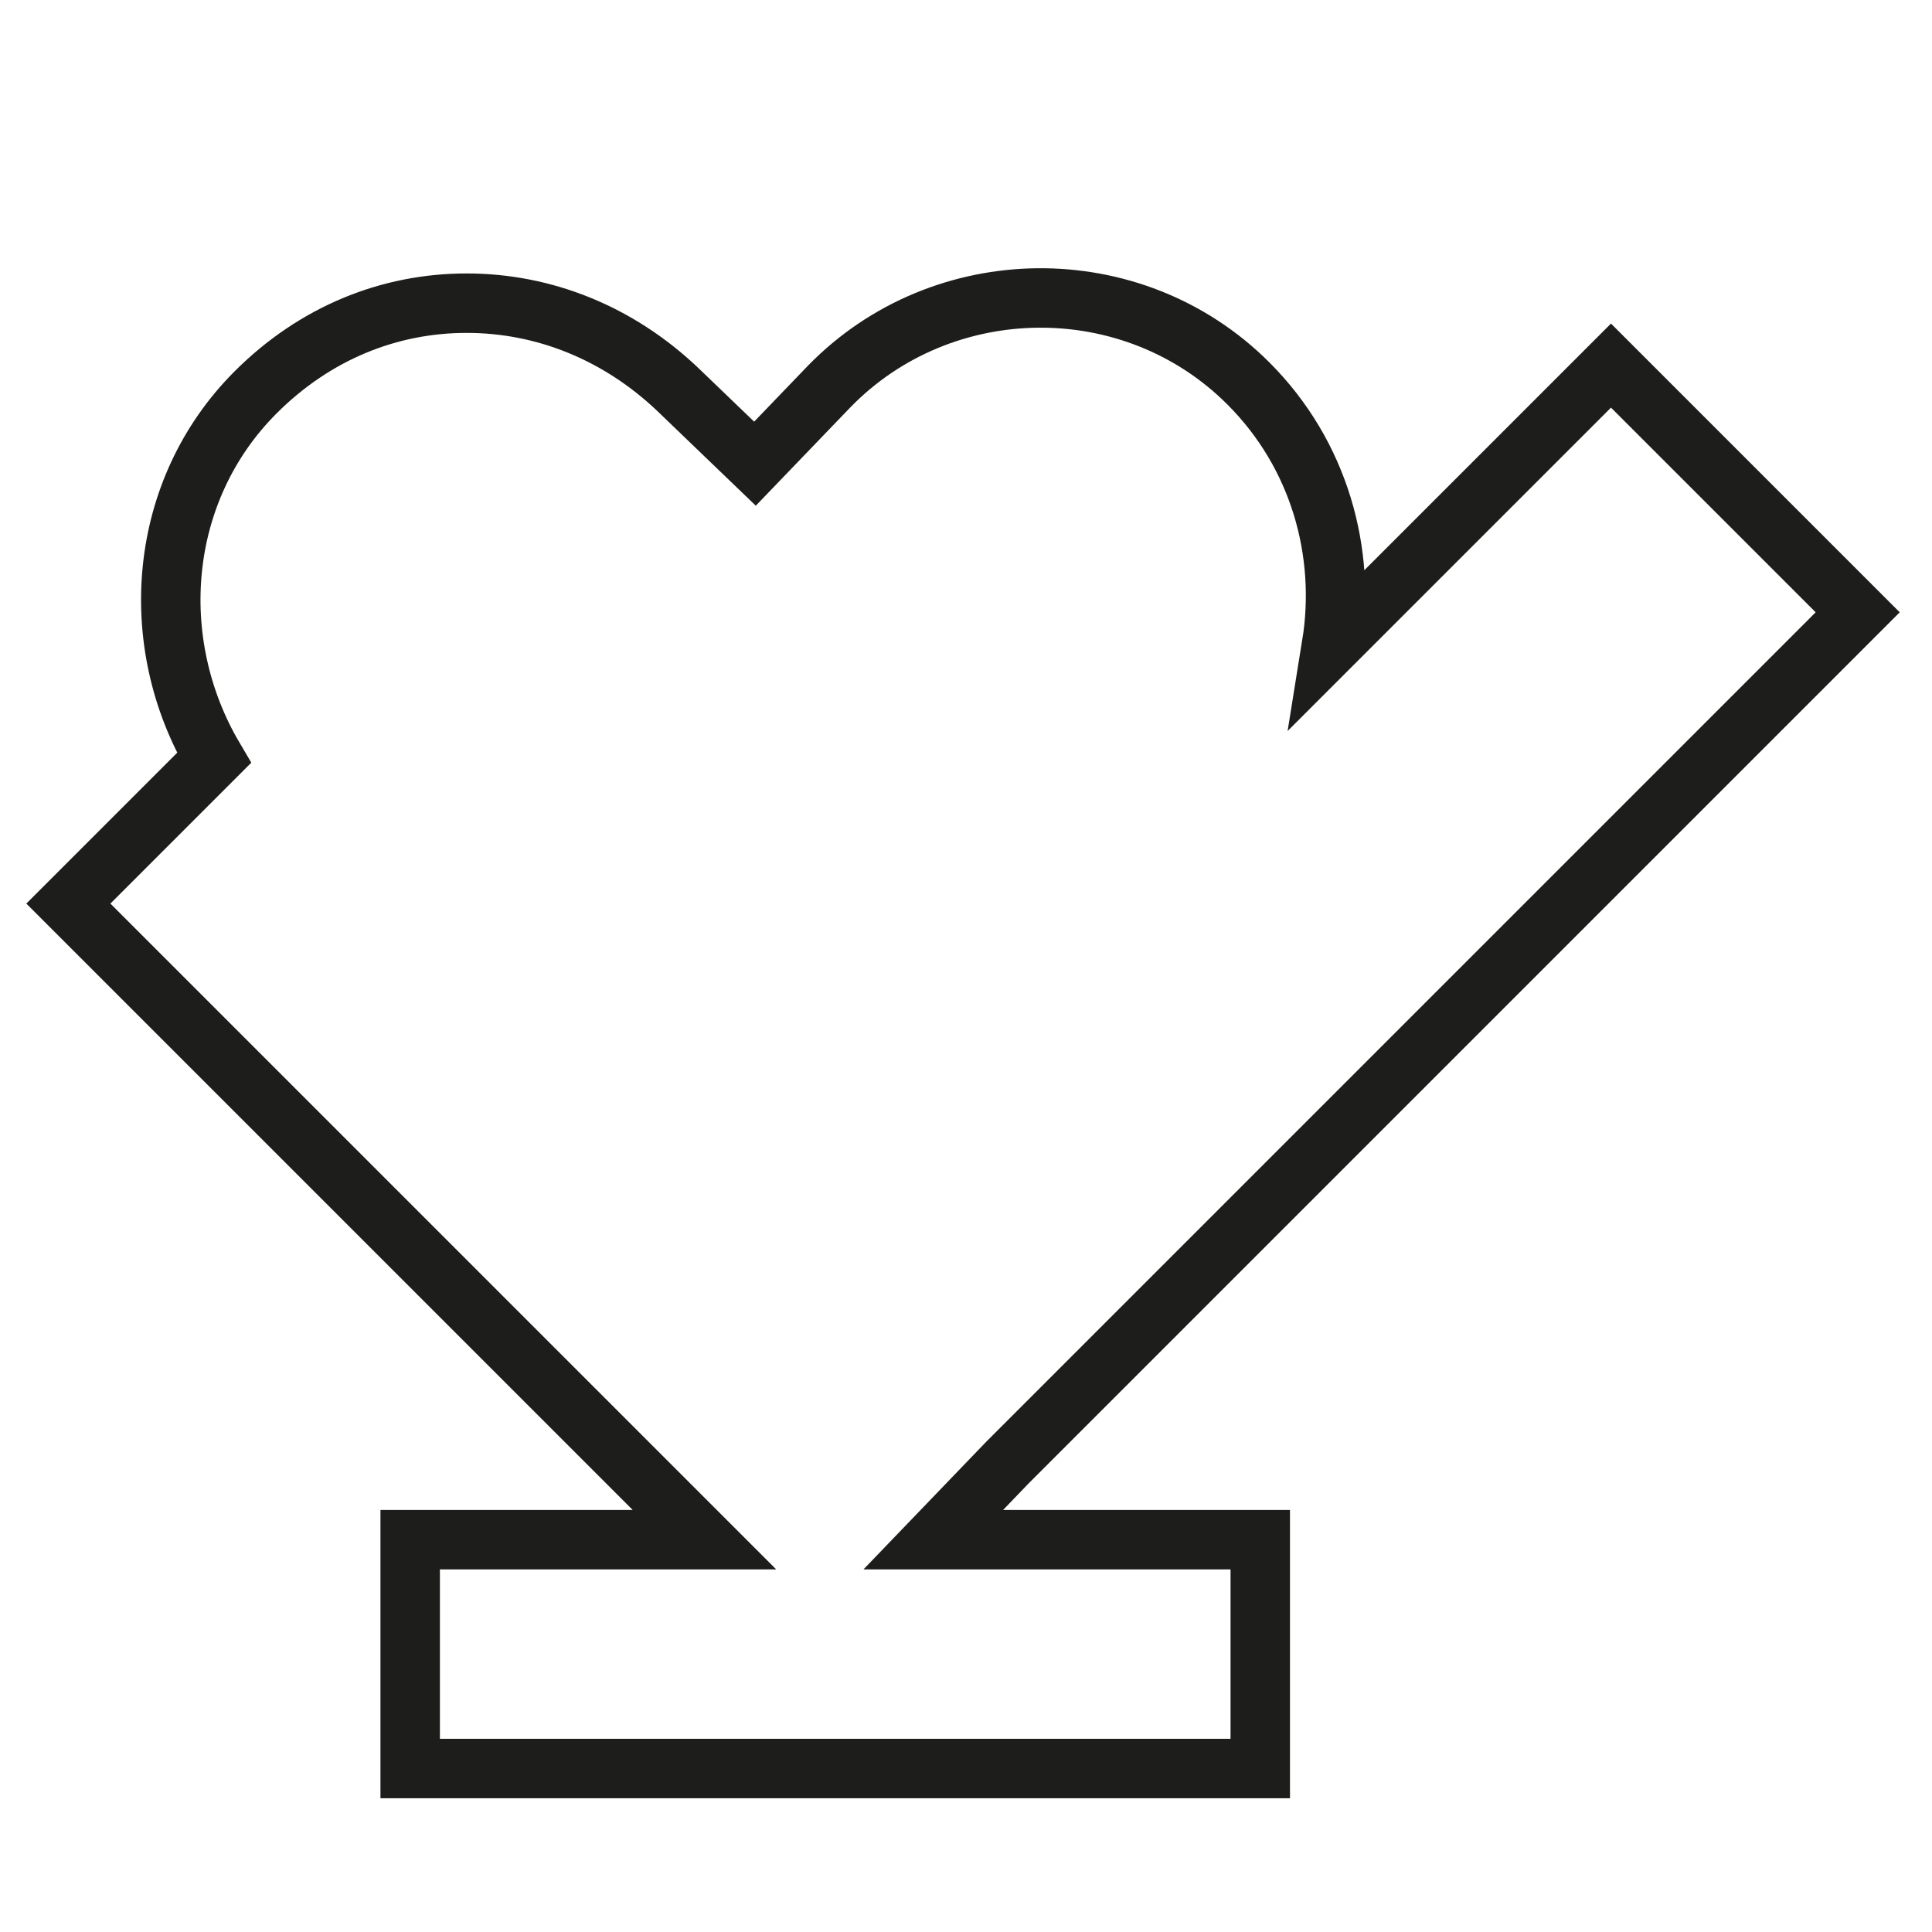 <?xml version="1.0" encoding="utf-8"?>
<!-- Generator: Adobe Illustrator 28.0.0, SVG Export Plug-In . SVG Version: 6.00 Build 0)  -->
<svg version="1.1" id="Слой_1" xmlns="http://www.w3.org/2000/svg" xmlns:xlink="http://www.w3.org/1999/xlink" x="0px" y="0px"
	 viewBox="0 0 65 65" style="enable-background:new 0 0 65 65;" xml:space="preserve">
<style type="text/css">
	.st0{fill:none;stroke:#1D1D1B;stroke-width:2;stroke-miterlimit:10;}
</style>
<path class="st0" d="M33.9,49.2l28.6-28.6l-8.3-8.3l-9.4,9.4c0.5-3.1-0.4-6.4-2.8-8.8h0C38.1,9,31.7,9.1,27.9,13l-2.5,2.6l-2.6-2.5
	c-2-1.9-4.5-2.9-7.1-2.9c-2.6,0-5.1,1-7.1,3c-3.3,3.3-3.7,8.4-1.4,12.3l-4.9,4.9l21.4,21.4h-9.9v7.7h28.6v-7.7H31.4L33.9,49.2z"/>
</svg>
